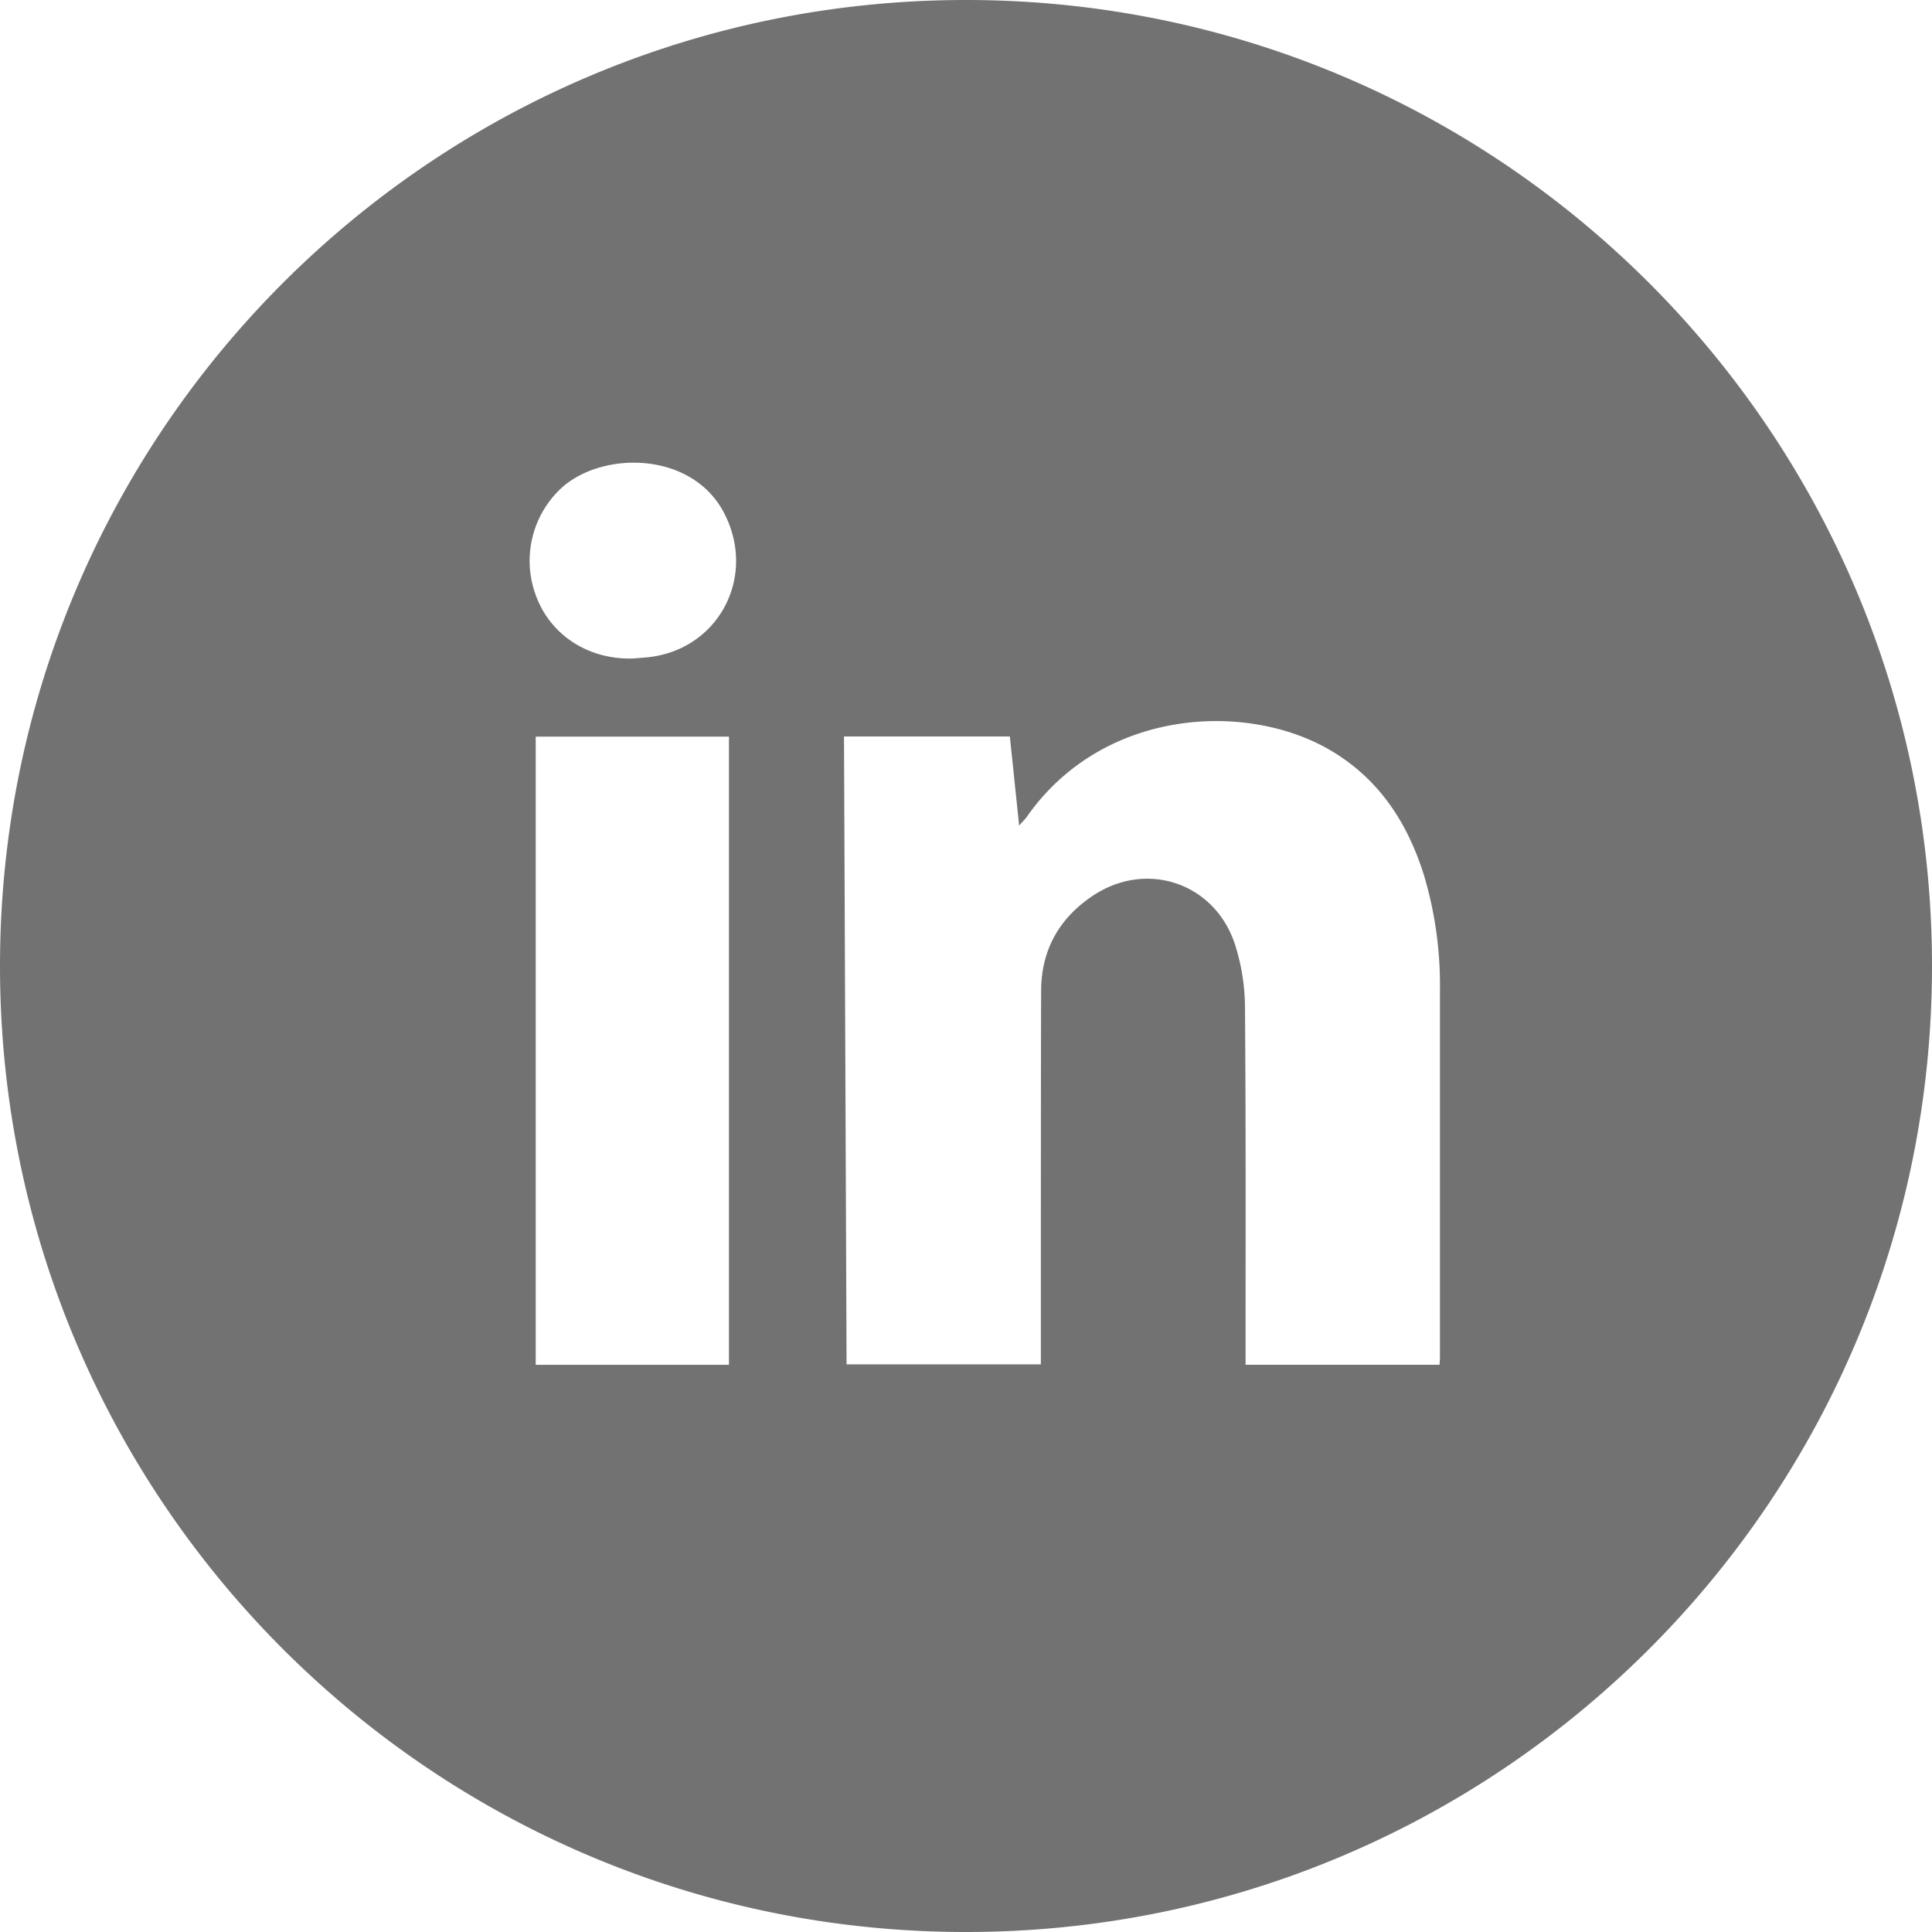 <svg id="Layer_1" data-name="Layer 1" xmlns="http://www.w3.org/2000/svg" viewBox="0 0 512 512"><defs><style>.cls-1{fill:#727272;}</style></defs><path class="cls-1" d="M257.82,3.08c-141.39,0-256,114.62-256,256s114.61,256,256,256,256-114.61,256-256S399.2,3.08,257.82,3.08ZM195,364.77H143.79V198.29H195ZM173,177.31l-3.36.27c-11.55.4-21.58-5.9-25.56-16.06a26.29,26.29,0,0,1,6.73-29.3c11-9.74,34.62-9.48,43,7C202.5,156.27,191.94,175.65,173,177.31ZM383.32,364.75H331.91v-3.16c0-30.64.09-61.29-.16-91.93a55.45,55.45,0,0,0-2.59-16.12c-5.26-16.45-23.49-22.67-37.85-13-8.76,5.88-13.53,14.29-13.58,25-.07,19.94-.05,39.87-.07,59.81v39.3H226.17q-.34-83-.68-166.39h43.95c.78,7.51,1.58,15.14,2.46,23.61,1-1.14,1.56-1.66,2-2.28C294,190.84,332,188.88,354.21,201.81c12.91,7.51,20.54,19.11,24.94,33.1a101.73,101.73,0,0,1,4.27,30.63q0,48.58,0,97.16C383.42,363.3,383.36,363.9,383.32,364.75Z" transform="translate(-1.82 -3.08)"/></svg>